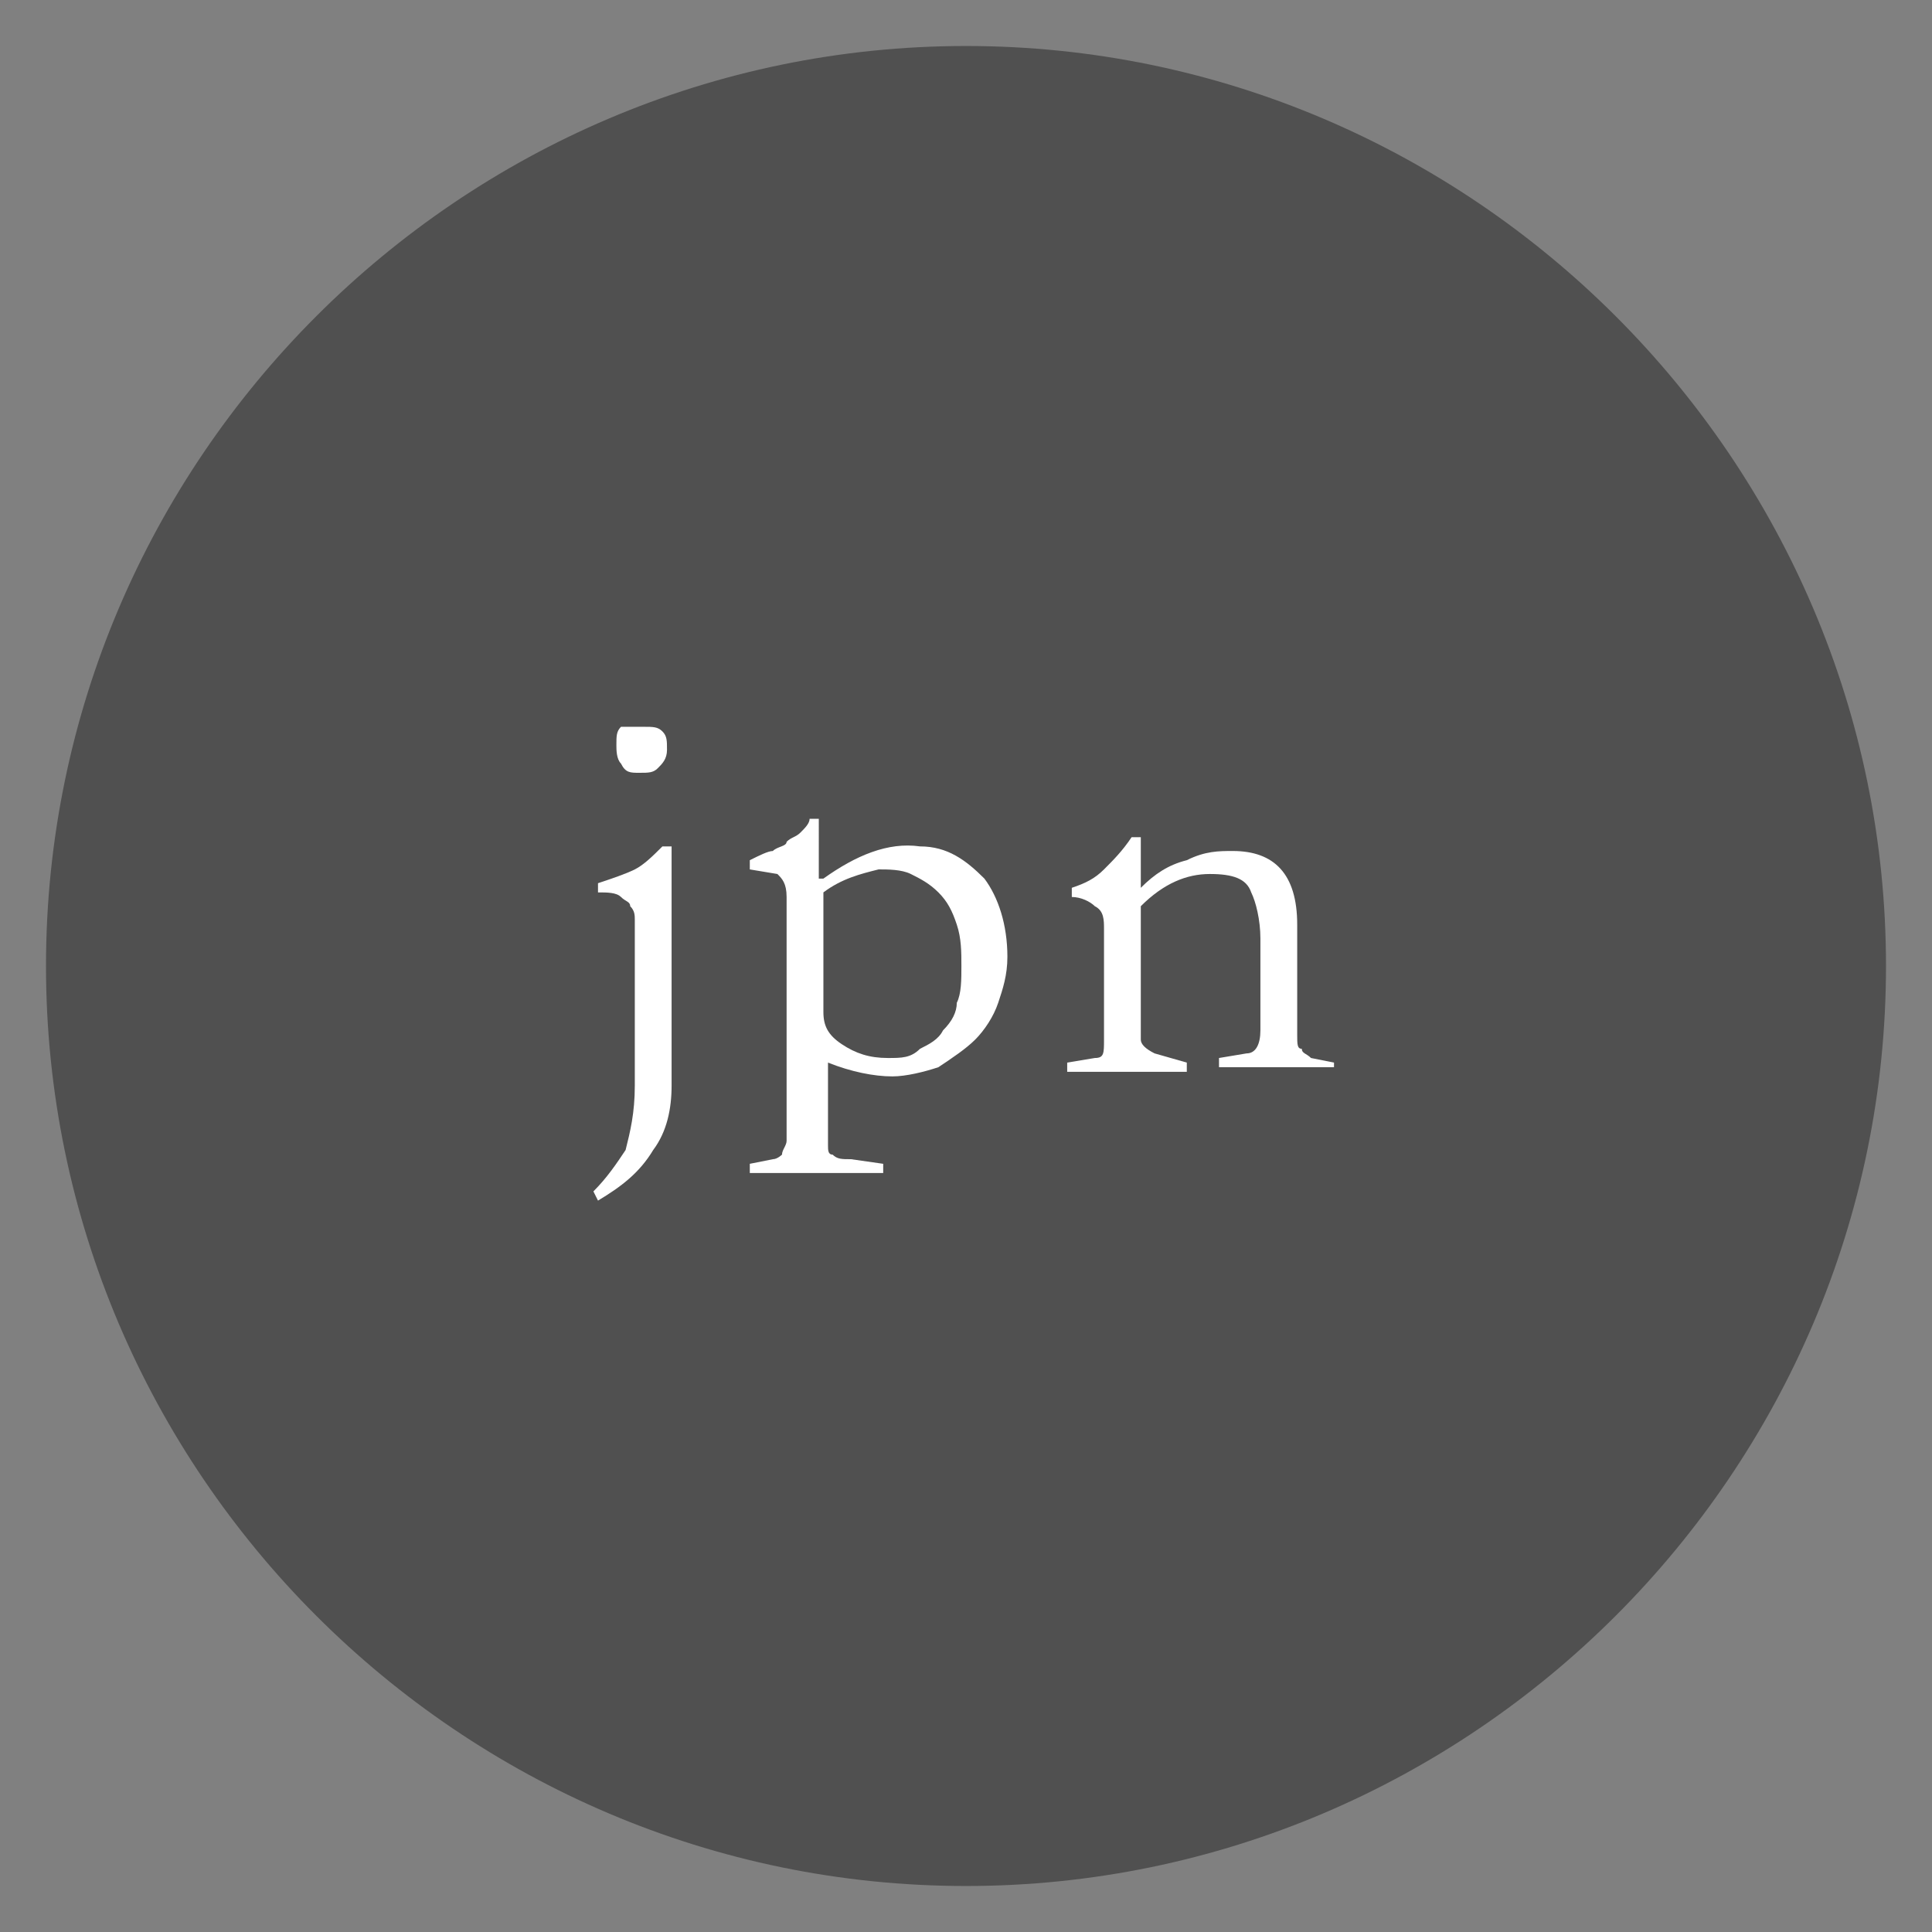 <?xml version="1.0" encoding="utf-8"?>
<!-- Generator: Adobe Illustrator 25.0.0, SVG Export Plug-In . SVG Version: 6.00 Build 0)  -->
<svg version="1.1" id="レイヤー_1" xmlns="http://www.w3.org/2000/svg" xmlns:xlink="http://www.w3.org/1999/xlink" x="0px"
	 y="0px" viewBox="0 0 42 42" style="enable-background:new 0 0 42 42;" xml:space="preserve">
<rect x="0" y="0" width="42" height="42" fill="#808080" stroke="none"/>
<style type="text/css">
	.st0{fill:#505050;}
	.st1{fill:#FFFFFF;}
</style>
<g>
	<g>
		<path class="st0" d="M41,21c0,11-9,20-20,20S1,32,1,21S10,1,21,1S41,10,41,21z"/>
	</g>
	<g>
		<g>
			<path class="st1" d="M12.9,25.9c0.3-0.3,0.5-0.6,0.7-0.9c0.1-0.4,0.2-0.8,0.2-1.4v-3.6c0-0.1,0-0.2-0.1-0.3
				c0-0.1-0.1-0.1-0.2-0.2s-0.3-0.1-0.5-0.1v-0.2c0.3-0.1,0.6-0.2,0.8-0.3c0.2-0.1,0.4-0.3,0.6-0.5h0.2v5.2c0,0.5-0.1,1-0.4,1.4
				c-0.3,0.5-0.7,0.8-1.2,1.1L12.9,25.9z M14,15.8c0.2,0,0.3,0,0.4,0.1c0.1,0.1,0.1,0.2,0.1,0.4c0,0.2-0.1,0.3-0.2,0.4
				c-0.1,0.1-0.2,0.1-0.4,0.1c-0.2,0-0.3,0-0.4-0.2c-0.1-0.1-0.1-0.3-0.1-0.4c0-0.2,0-0.3,0.1-0.4C13.7,15.8,13.9,15.8,14,15.8z"/>
			<path class="st1" d="M17.9,19.1c0.7-0.5,1.4-0.8,2.1-0.7c0.6,0,1,0.3,1.4,0.7c0.3,0.4,0.5,1,0.5,1.7c0,0.4-0.1,0.7-0.2,1
				c-0.1,0.3-0.3,0.6-0.5,0.8c-0.2,0.2-0.5,0.4-0.8,0.6c-0.3,0.1-0.7,0.2-1,0.2c-0.4,0-0.9-0.1-1.4-0.3v1.8c0,0.1,0,0.2,0.1,0.2
				c0.1,0.1,0.2,0.1,0.4,0.1l0.7,0.1v0.2c-0.1,0-0.2,0-0.4,0c-0.1,0-0.3,0-0.5,0h-0.5c-0.3,0-0.5,0-0.8,0c-0.2,0-0.5,0-0.7,0v-0.2
				l0.5-0.1c0.1,0,0.2-0.1,0.2-0.1c0-0.1,0.1-0.2,0.1-0.3v-5.3c0-0.3-0.1-0.4-0.2-0.5l-0.6-0.1l0-0.2c0.2-0.1,0.4-0.2,0.5-0.2
				c0.1-0.1,0.3-0.1,0.3-0.2c0.1-0.1,0.2-0.1,0.3-0.2c0.1-0.1,0.2-0.2,0.2-0.3h0.2V19.1z M17.9,19.4V22c0,0.3,0.1,0.5,0.4,0.7
				c0.3,0.2,0.6,0.3,1,0.3c0.3,0,0.5,0,0.7-0.2c0.2-0.1,0.4-0.2,0.5-0.4c0.2-0.2,0.3-0.4,0.3-0.6c0.1-0.2,0.1-0.5,0.1-0.8
				c0-0.3,0-0.6-0.1-0.9c-0.1-0.3-0.2-0.5-0.4-0.7c-0.2-0.2-0.4-0.3-0.6-0.4c-0.2-0.1-0.5-0.1-0.7-0.1C18.7,19,18.3,19.1,17.9,19.4z
				"/>
			<path class="st1" d="M29,23.2c-0.8,0-1.7,0-2.5,0v-0.2l0.6-0.1c0.2,0,0.3-0.2,0.3-0.5v-2c0-0.4-0.1-0.8-0.2-1
				c-0.1-0.3-0.4-0.4-0.9-0.4c-0.5,0-1,0.2-1.5,0.7v2.9c0,0.1,0.1,0.2,0.3,0.3l0.7,0.2v0.2c-0.1,0-0.3,0-0.4,0c-0.1,0-0.3,0-0.5,0
				h-0.4c-0.3,0-0.5,0-0.8,0s-0.4,0-0.5,0v-0.2l0.6-0.1c0.2,0,0.2-0.1,0.2-0.4v-2.4c0-0.2,0-0.4-0.2-0.5c-0.1-0.1-0.3-0.2-0.5-0.2
				v-0.2c0.3-0.1,0.5-0.2,0.7-0.4c0.2-0.2,0.4-0.4,0.6-0.7h0.2v1.1c0.3-0.3,0.6-0.5,1-0.6c0.4-0.2,0.7-0.2,1-0.2
				c0.9,0,1.4,0.5,1.4,1.6v2.4c0,0.2,0,0.3,0.1,0.3c0,0.1,0.1,0.1,0.2,0.2l0.5,0.1V23.2z"/>
		</g>
	</g>
</g>
</svg>
